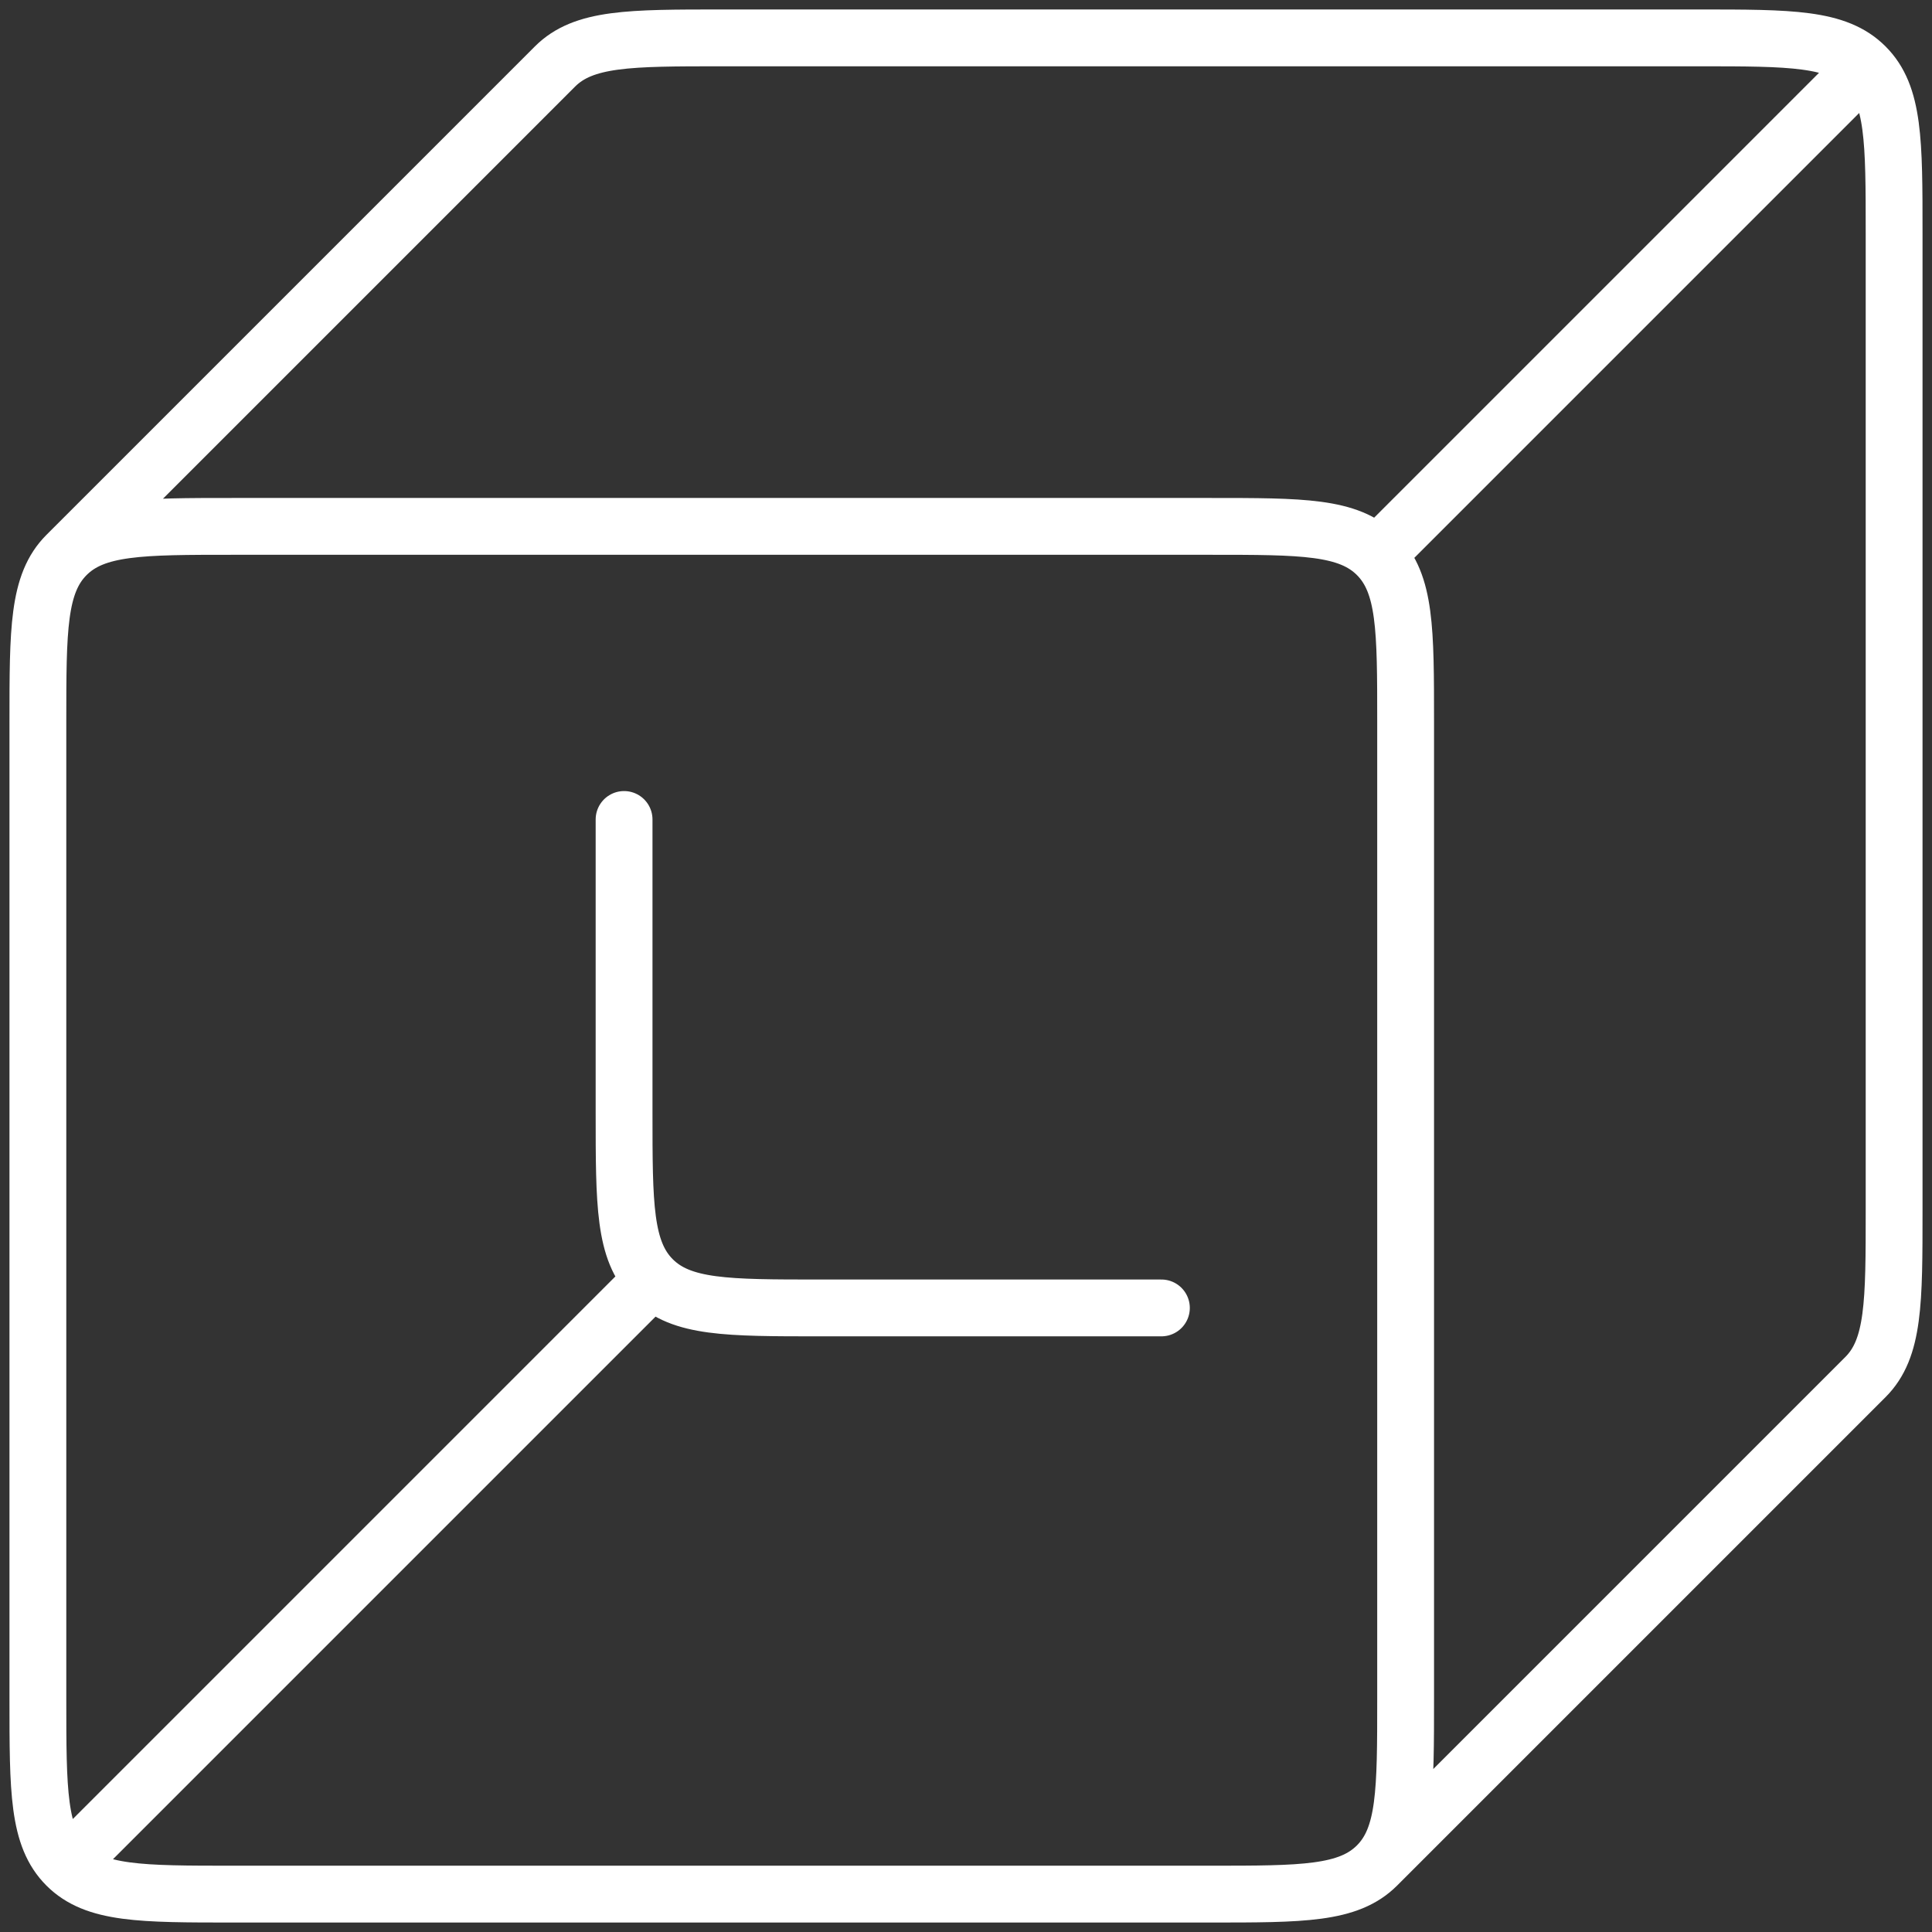 <?xml version="1.0" encoding="UTF-8"?> <svg xmlns="http://www.w3.org/2000/svg" width="51" height="51" viewBox="0 0 51 51" fill="none"><rect x="0" y="0" width="51" height="51" fill="#333333" stroke="none"/><path d="M1.756 49.244C2.511 50 3.726 50 6.158 50H31.947C34.379 50 35.594 50 36.35 49.244M1.756 49.244C1 48.489 1 47.274 1 44.842V19.053C1 16.621 1 15.406 1.756 14.65M1.756 49.244L17.229 33.771M36.35 49.244C37.105 48.489 37.105 47.274 37.105 44.842V19.053C37.105 16.621 37.105 15.406 36.35 14.65M36.35 49.244L49.244 36.35C50 35.594 50 34.379 50 31.947V6.158C50 3.726 50 2.511 49.244 1.756M1.756 14.65C2.511 13.895 3.726 13.895 6.158 13.895H31.947C34.379 13.895 35.594 13.895 36.35 14.65M1.756 14.65L14.65 1.756C15.406 1 16.621 1 19.053 1H44.842C47.274 1 48.489 1 49.244 1.756M17.229 33.771C17.985 34.526 19.2 34.526 21.632 34.526H30.658M17.229 33.771C16.474 33.015 16.474 31.8 16.474 29.368V21.632M36.35 14.65L49.244 1.756" stroke="white" stroke-width="1.5" stroke-linecap="round" stroke-linejoin="round"></path></svg> 